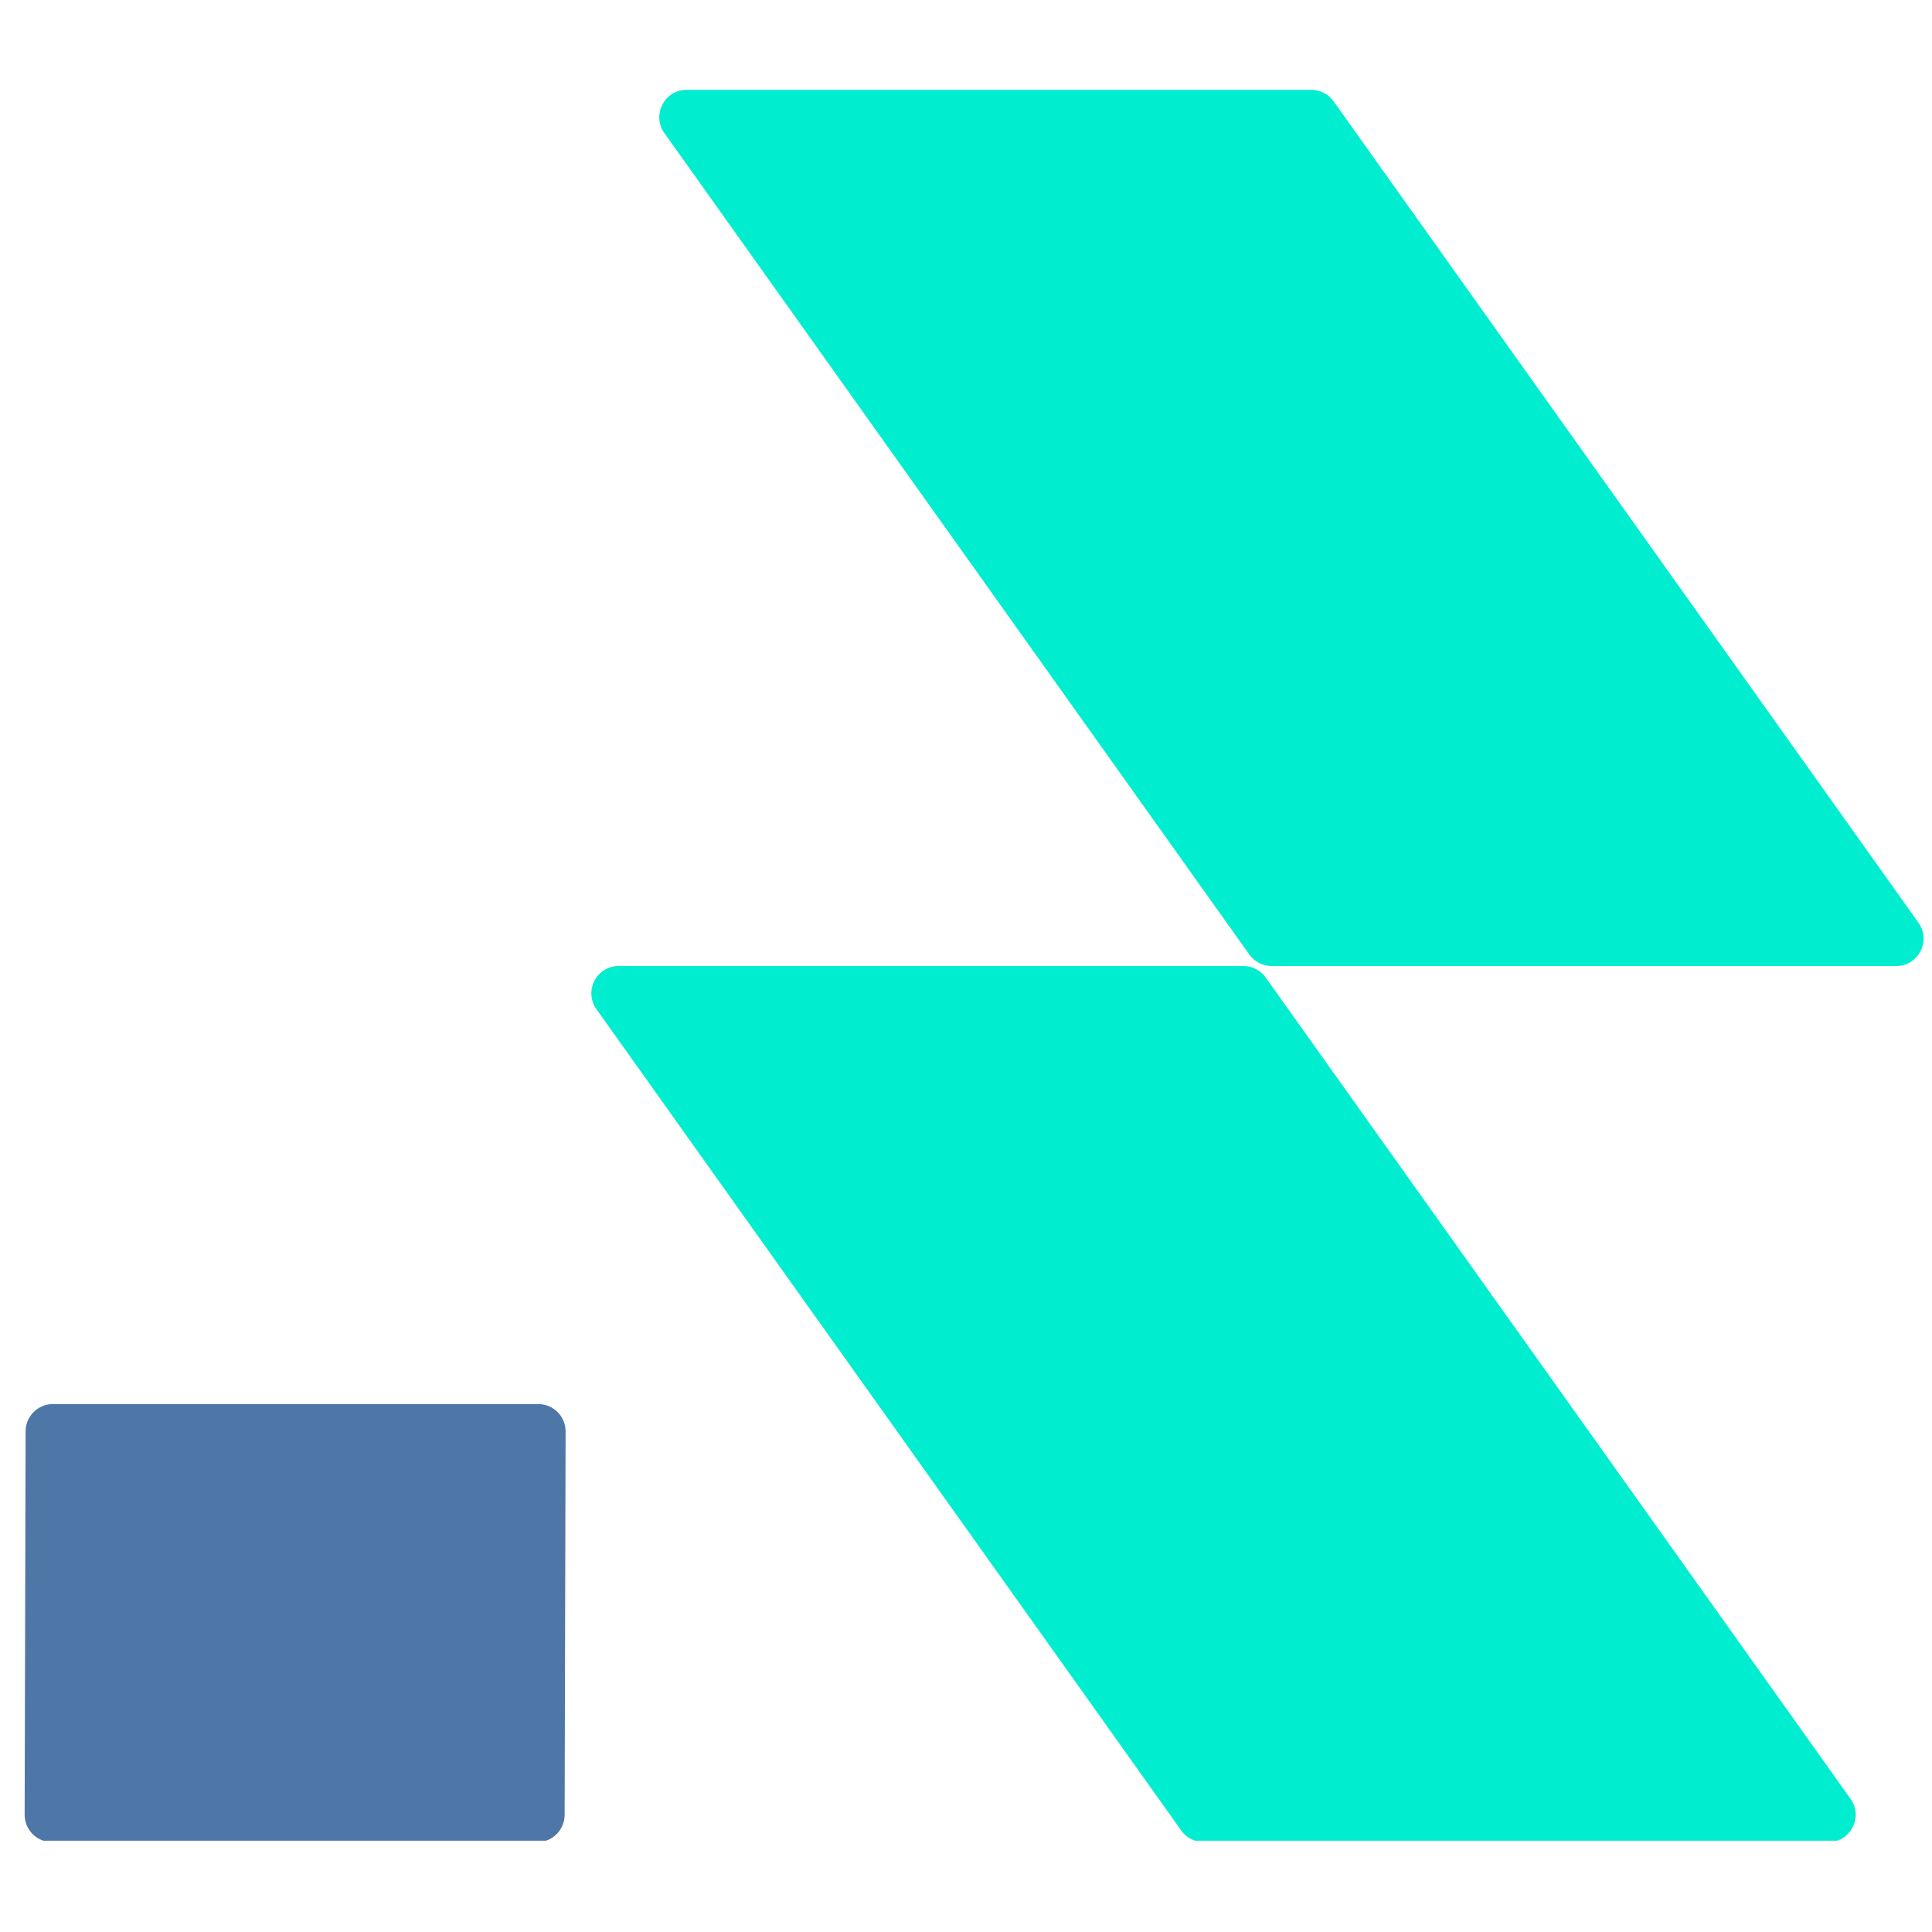 <svg height="512" preserveAspectRatio="xMidYMid meet" viewBox="0 0 384 384" width="512" xmlns="http://www.w3.org/2000/svg" xmlns:xlink="http://www.w3.org/1999/xlink"><clipPath id="a"><path d="m4.809 279h108.191v86.852h-108.191zm0 0"/></clipPath><clipPath id="b"><path d="m117 17.852h266v348h-266zm0 0"/></clipPath><g clip-path="url(#a)"><path d="m106.789 366.137h-96.453c-3.008 0-5.445-2.441-5.438-5.453l.191-76.191c.008-3 2.441-5.426 5.438-5.426h96.453c3.008 0 5.445 2.445 5.438 5.449l-.191 76.195c-.008 3-2.438 5.426-5.438 5.426" fill="#4e77a8"/></g><g clip-path="url(#b)"><path d="m251.559 194.281c-1.02-1.43-2.668-2.281-4.43-2.281h-124.148c-4.422 0-6.992 4.992-4.43 8.59l116.254 163.266c1.02 1.43 2.672 2.281 4.43 2.281h124.152c4.418 0 6.992-4.992 4.43-8.594zm125.328-2.281h-124.152c-1.758 0-3.406-.852-4.426-2.285l-116.258-163.258c-2.562-3.605.012-8.598 4.43-8.598h124.152c1.754 0 3.406.852 4.43 2.285l116.254 163.262c2.562 3.602-.012 8.594-4.43 8.594" fill="#00edd0"/></g></svg>